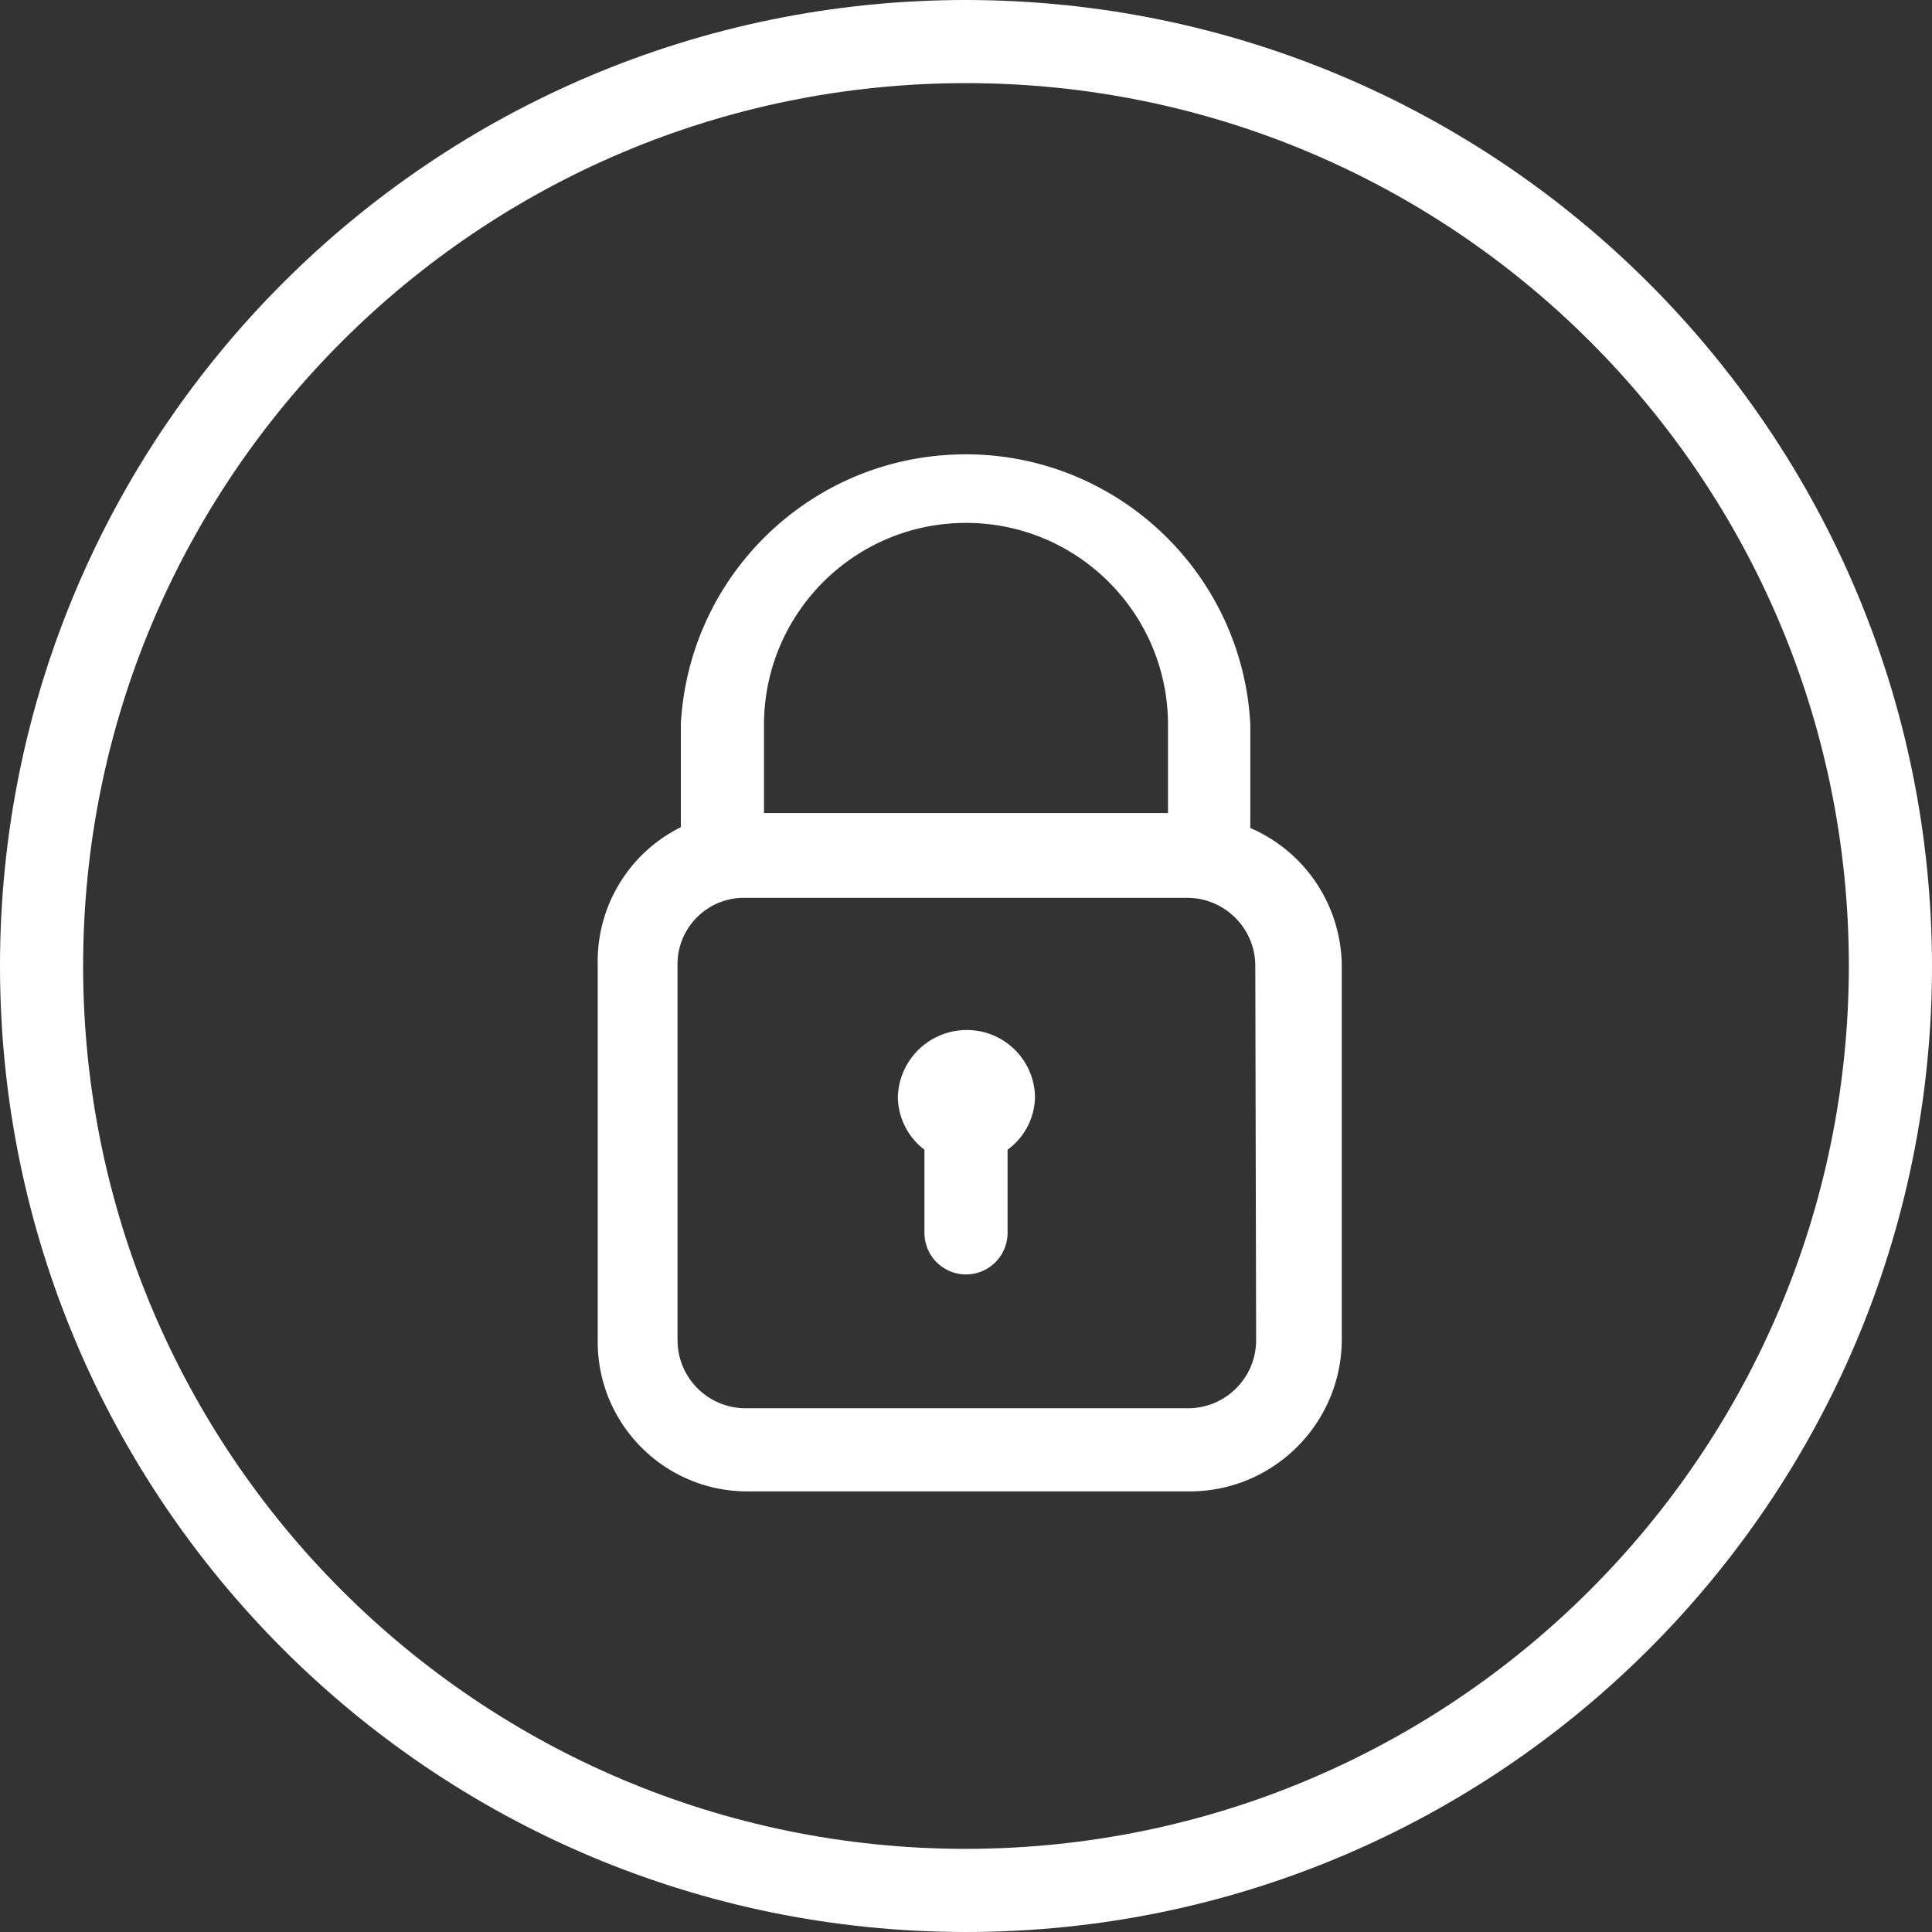 <svg xmlns="http://www.w3.org/2000/svg" version="1.1" xmlns:xlink="http://www.w3.org/1999/xlink" width="512" height="512" x="0" y="0" viewBox="0 0 495.787 495.787" style="enable-background:new 0 0 512 512" xml:space="preserve"><rect x="0" y="0" width="495.787" height="495.787" fill="#333333" stroke="none"/><g><path d="M247.893 0C110.986 0 0 110.986 0 247.893s110.986 247.893 247.893 247.893S495.786 384.8 495.786 247.893C495.669 111.034 384.752.118 247.893 0zm0 474.453c-125.126 0-226.56-101.434-226.56-226.56s101.434-226.56 226.56-226.56 226.56 101.434 226.56 226.56c-.117 125.077-101.483 226.443-226.56 226.56z" fill="#ffffff" opacity="1" data-original="#000000"></path><path d="M320.853 212.48v-26.667c-2.181-40.354-36.663-71.298-77.016-69.117-37.305 2.016-67.101 31.812-69.117 69.117v26.453a38.4 38.4 0 0 0-21.333 35.2v96.427c-.237 21.206 16.762 38.59 37.969 38.827.286.003.572.003.858 0h113.28c21.395-.117 38.71-17.432 38.827-38.827v-96a38.83 38.83 0 0 0-23.468-35.413zm-124.8-26.667c.117-28.547 23.293-51.627 51.84-51.627 28.547 0 51.723 23.08 51.84 51.627v22.827h-103.68v-22.827zm108.8 175.574H191.36c-9.661 0-17.493-7.832-17.493-17.493v-96c-.239-9.423 7.206-17.255 16.629-17.493.288-.007.576-.007.864 0h113.28c9.661 0 17.493 7.832 17.493 17.493l.213 96c.001 9.661-7.831 17.493-17.493 17.493z" fill="#ffffff" opacity="1" data-original="#000000"></path><path d="M247.893 264.32c-9.532.112-17.264 7.75-17.493 17.28a17.28 17.28 0 0 0 6.827 13.44v21.333c0 5.891 4.776 10.667 10.667 10.667s10.667-4.776 10.667-10.667V295.04a17.067 17.067 0 0 0 7.04-13.653c-.234-9.578-8.128-17.187-17.708-17.067z" fill="#ffffff" opacity="1" data-original="#000000"></path></g></svg>